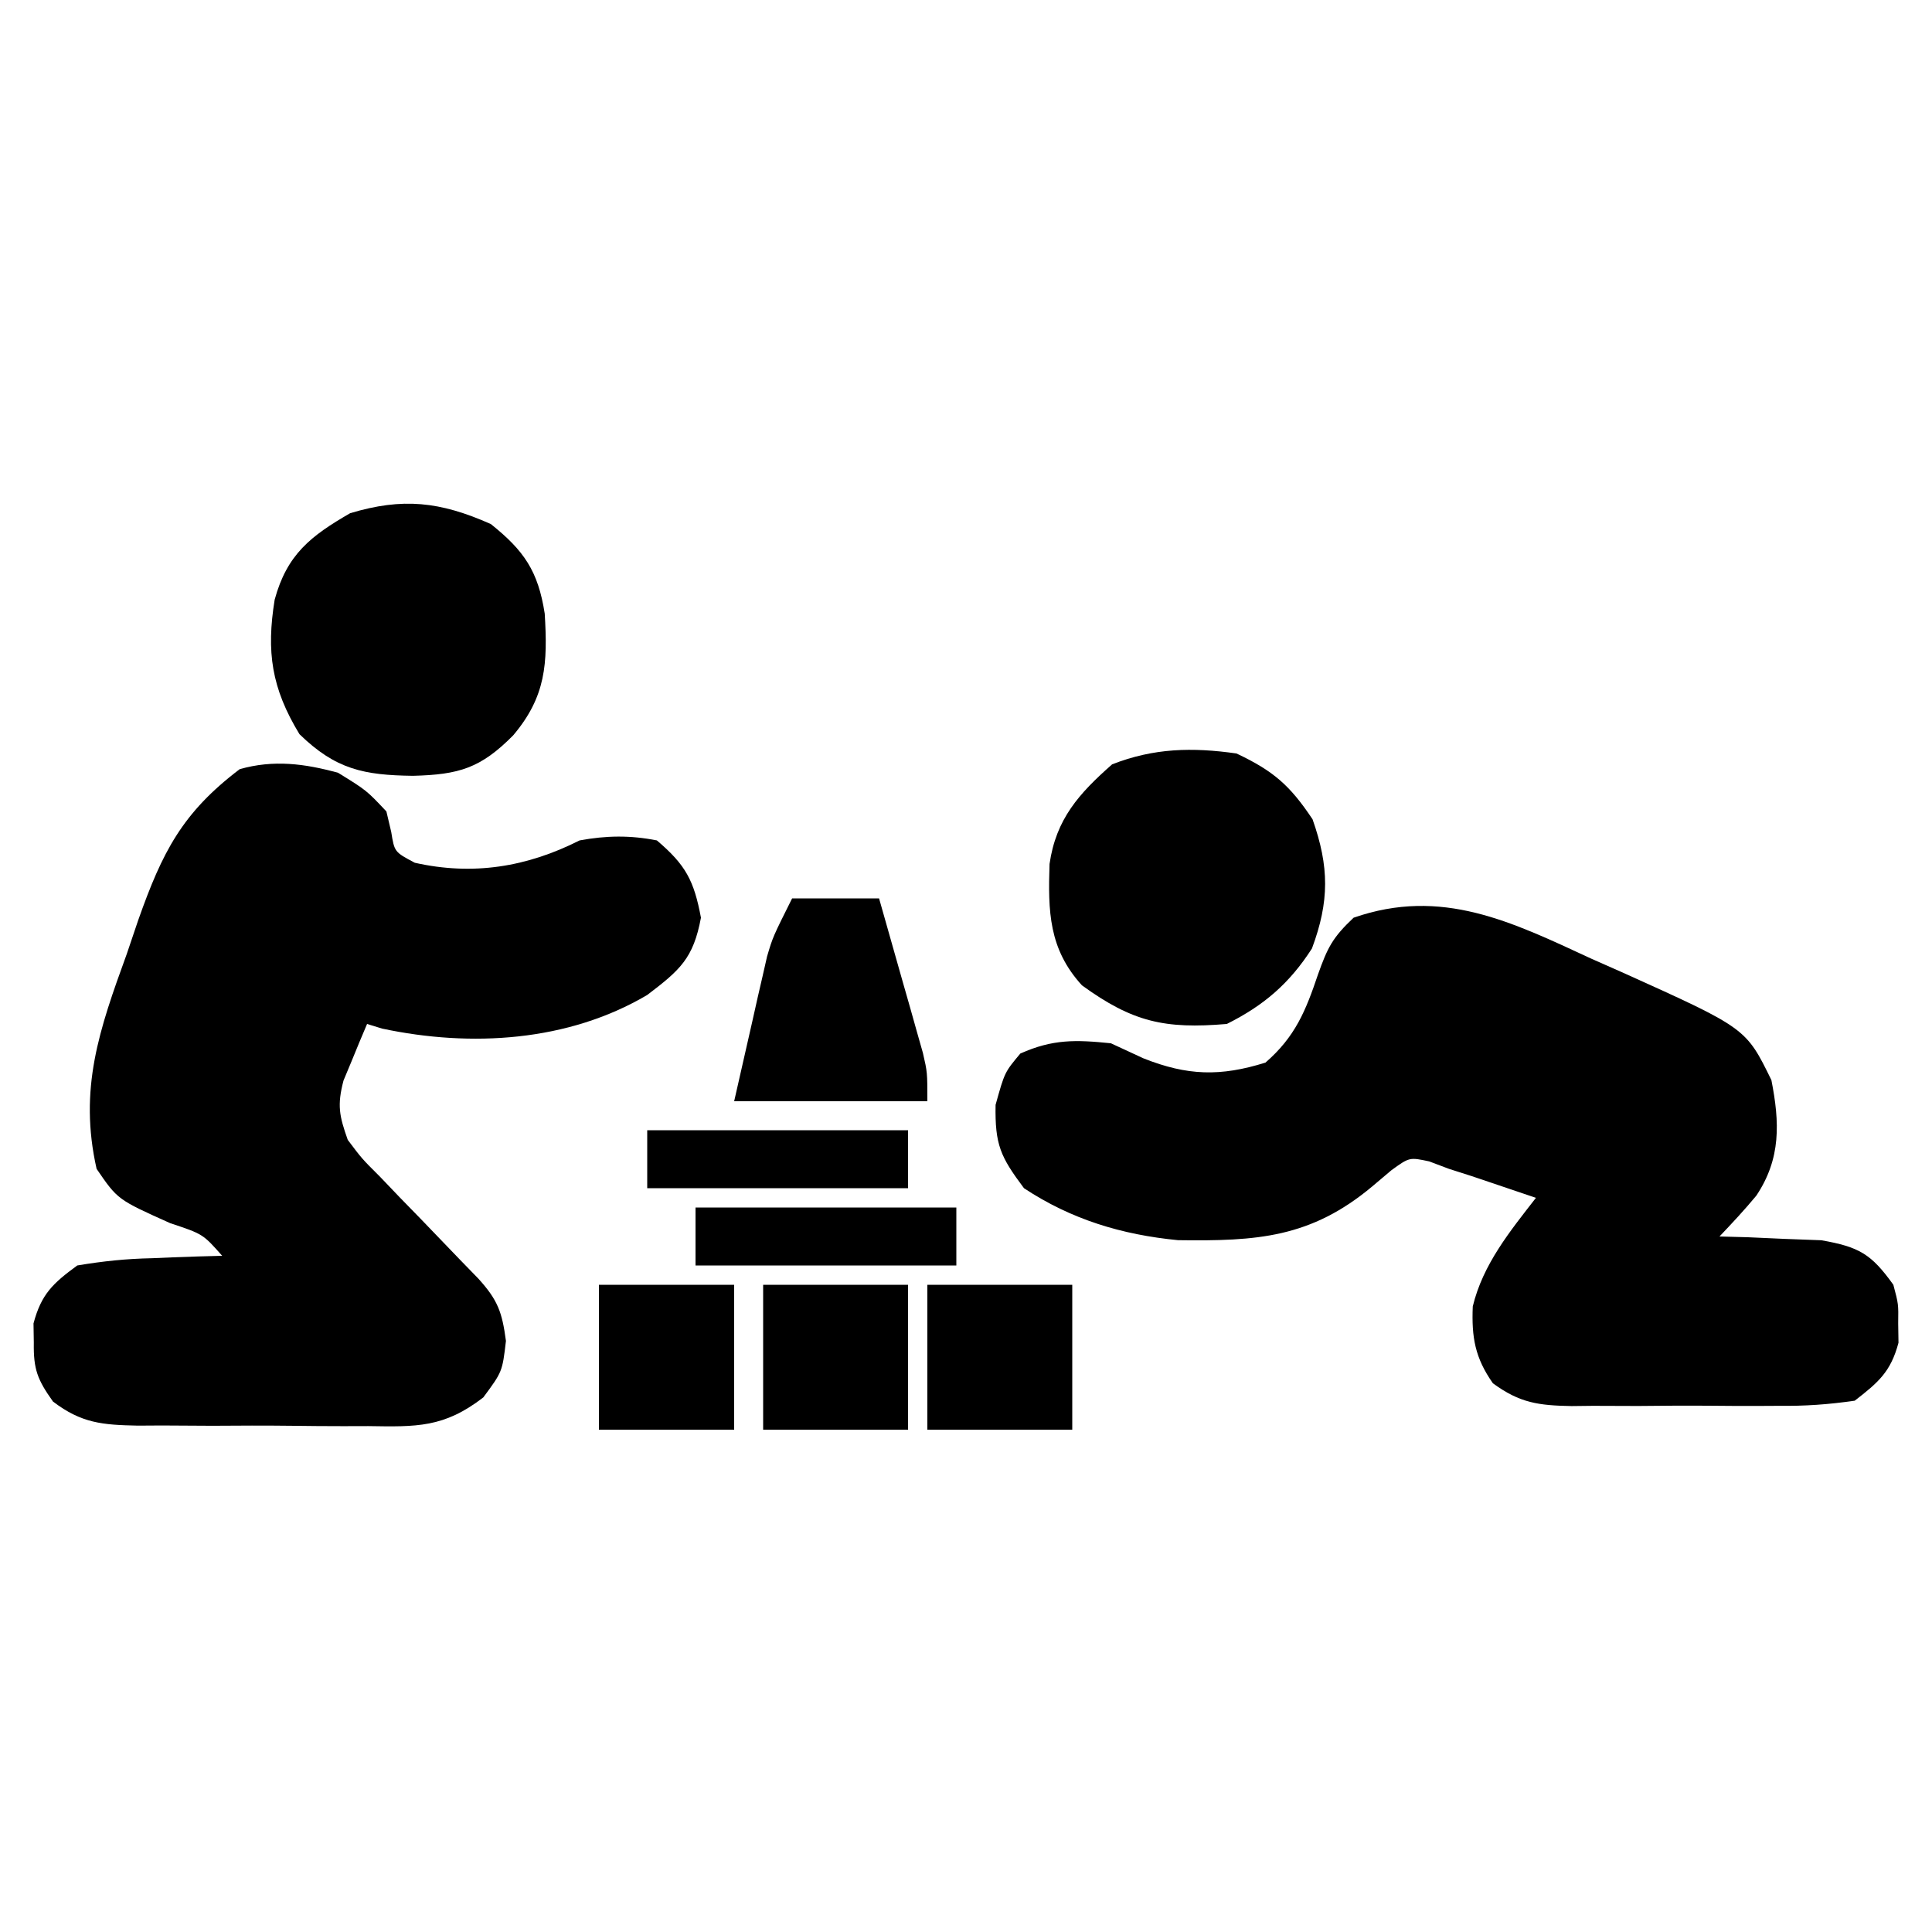 <?xml version="1.0" encoding="UTF-8"?>
<svg version="1.1" xmlns="http://www.w3.org/2000/svg" width="200" height="200">
<path d="M0 0 C2.938 1.812 2.938 1.812 5 4 C5.247 5.052 5.247 5.052 5.5 6.125 C5.833 8.195 5.833 8.195 7.938 9.312 C13.97 10.667 19.545 9.755 25 7 C27.751 6.49 30.252 6.454 33 7 C35.991 9.542 36.842 11.157 37.562 15 C36.773 19.213 35.413 20.406 32 23 C23.813 27.833 13.777 28.44 4.555 26.48 C3.785 26.243 3.785 26.243 3 26 C2.465 27.244 1.948 28.496 1.438 29.75 C1.002 30.794 1.002 30.794 0.559 31.859 C-0.111 34.425 0.121 35.512 1 38 C2.472 39.957 2.472 39.957 4.344 41.82 C5.347 42.87 5.347 42.87 6.371 43.941 C7.074 44.662 7.776 45.383 8.5 46.125 C9.887 47.563 11.273 49.003 12.656 50.445 C13.581 51.397 13.581 51.397 14.525 52.368 C16.532 54.588 16.975 55.813 17.375 58.812 C17 62 17 62 15.031 64.66 C10.961 67.802 8.125 67.71 3.121 67.629 C2.272 67.631 1.423 67.634 0.548 67.636 C-1.241 67.635 -3.031 67.622 -4.82 67.597 C-7.558 67.563 -10.292 67.576 -13.029 67.596 C-14.771 67.589 -16.512 67.579 -18.254 67.566 C-19.071 67.571 -19.887 67.576 -20.729 67.581 C-24.393 67.506 -26.553 67.34 -29.513 65.09 C-31.124 62.825 -31.543 61.749 -31.5 59 C-31.51 58.34 -31.521 57.68 -31.531 57 C-30.726 53.967 -29.527 52.851 -27 51 C-24.294 50.551 -21.958 50.306 -19.25 50.25 C-18.204 50.206 -18.204 50.206 -17.137 50.16 C-15.425 50.09 -13.713 50.043 -12 50 C-13.993 47.748 -13.993 47.748 -17.375 46.625 C-22.822 44.183 -22.822 44.183 -25 41 C-26.866 32.707 -24.729 26.602 -21.875 18.75 C-21.287 17.014 -21.287 17.014 -20.688 15.242 C-18.193 8.183 -16.13 4.133 -10.188 -0.375 C-6.689 -1.374 -3.447 -0.951 0 0 Z " fill="#000000" transform="translate(35,80)"/>
<path d="M0 0 C1.11 0.491 2.22 0.982 3.363 1.488 C15.998 7.19 15.998 7.19 18.625 12.562 C19.485 16.948 19.632 20.681 17.062 24.527 C15.853 25.988 14.557 27.376 13.25 28.75 C14.214 28.776 15.178 28.802 16.172 28.828 C17.435 28.885 18.698 28.942 20 29 C21.879 29.07 21.879 29.07 23.797 29.141 C27.707 29.831 28.961 30.554 31.25 33.75 C31.781 35.75 31.781 35.75 31.75 37.75 C31.765 38.74 31.765 38.74 31.781 39.75 C30.982 42.758 29.707 43.845 27.25 45.75 C24.479 46.148 22.112 46.312 19.344 46.281 C18.201 46.287 18.201 46.287 17.036 46.293 C15.428 46.296 13.821 46.288 12.214 46.271 C9.758 46.25 7.304 46.271 4.848 46.297 C3.284 46.294 1.72 46.289 0.156 46.281 C-0.576 46.289 -1.309 46.297 -2.063 46.306 C-5.477 46.243 -7.422 45.991 -10.205 43.947 C-12.056 41.315 -12.422 39.194 -12.289 35.988 C-11.242 31.643 -8.456 28.23 -5.75 24.75 C-7.166 24.269 -8.583 23.79 -10 23.312 C-10.789 23.046 -11.578 22.779 -12.391 22.504 C-13.169 22.255 -13.948 22.006 -14.75 21.75 C-15.765 21.367 -15.765 21.367 -16.801 20.977 C-18.844 20.542 -18.844 20.542 -20.715 21.895 C-21.366 22.445 -22.017 22.995 -22.688 23.562 C-29.057 28.894 -34.638 29.245 -42.801 29.133 C-48.615 28.569 -53.857 26.988 -58.75 23.75 C-61.188 20.491 -61.759 19.263 -61.688 15.125 C-60.75 11.75 -60.75 11.75 -59.125 9.812 C-55.769 8.311 -53.402 8.379 -49.75 8.75 C-48.079 9.523 -48.079 9.523 -46.375 10.312 C-41.828 12.115 -38.417 12.209 -33.75 10.75 C-30.666 8.072 -29.582 5.393 -28.312 1.625 C-27.328 -1.135 -26.818 -2.186 -24.625 -4.25 C-15.504 -7.422 -8.274 -3.83 0 0 Z " fill="#000000" transform="translate(164.75,99.25)"/>
<path d="M0 0 C3.834 1.812 5.534 3.3 7.875 6.812 C9.607 11.72 9.631 15.305 7.812 20.188 C5.48 23.808 2.845 26.078 -1 28 C-7.425 28.544 -10.757 27.804 -16 24 C-19.436 20.231 -19.512 16.341 -19.352 11.438 C-18.679 6.775 -16.301 4.148 -12.875 1.125 C-8.553 -0.566 -4.577 -0.653 0 0 Z " fill="#000000" transform="translate(128,78)"/>
<path d="M0 0 C3.432 2.746 4.895 4.863 5.578 9.273 C5.888 14.421 5.717 17.846 2.312 21.875 C-1.053 25.273 -3.289 25.939 -8.062 26.062 C-13.134 25.996 -16.06 25.409 -19.812 21.75 C-22.714 16.976 -23.25 13.22 -22.379 7.828 C-21.103 3.146 -18.653 1.235 -14.562 -1.125 C-9.131 -2.755 -5.269 -2.342 0 0 Z " fill="#000000" transform="translate(50.812,54.25)"/>
<path d="M0 0 C2.97 0 5.94 0 9 0 C9.838 2.936 10.671 5.874 11.5 8.812 C11.738 9.646 11.977 10.479 12.223 11.338 C12.448 12.14 12.674 12.943 12.906 13.77 C13.116 14.508 13.325 15.246 13.541 16.007 C14 18 14 18 14 21 C7.4 21 0.8 21 -6 21 C-5.381 18.277 -4.763 15.555 -4.125 12.75 C-3.934 11.899 -3.744 11.048 -3.547 10.171 C-3.39 9.491 -3.233 8.81 -3.07 8.109 C-2.913 7.418 -2.756 6.727 -2.594 6.015 C-2 4 -2 4 0 0 Z " fill="#000000" transform="translate(82,93)"/>
<path d="M0 0 C4.95 0 9.9 0 15 0 C15 4.95 15 9.9 15 15 C10.05 15 5.1 15 0 15 C0 10.05 0 5.1 0 0 Z " fill="#000000" transform="translate(96,133)"/>
<path d="M0 0 C4.95 0 9.9 0 15 0 C15 4.95 15 9.9 15 15 C10.05 15 5.1 15 0 15 C0 10.05 0 5.1 0 0 Z " fill="#000000" transform="translate(79,133)"/>
<path d="M0 0 C4.62 0 9.24 0 14 0 C14 4.95 14 9.9 14 15 C9.38 15 4.76 15 0 15 C0 10.05 0 5.1 0 0 Z " fill="#000000" transform="translate(62,133)"/>
<path d="M0 0 C8.91 0 17.82 0 27 0 C27 1.98 27 3.96 27 6 C18.09 6 9.18 6 0 6 C0 4.02 0 2.04 0 0 Z " fill="#000000" transform="translate(72,125)"/>
<path d="M0 0 C8.91 0 17.82 0 27 0 C27 1.98 27 3.96 27 6 C18.09 6 9.18 6 0 6 C0 4.02 0 2.04 0 0 Z " fill="#000000" transform="translate(67,117)"/>
</svg>
